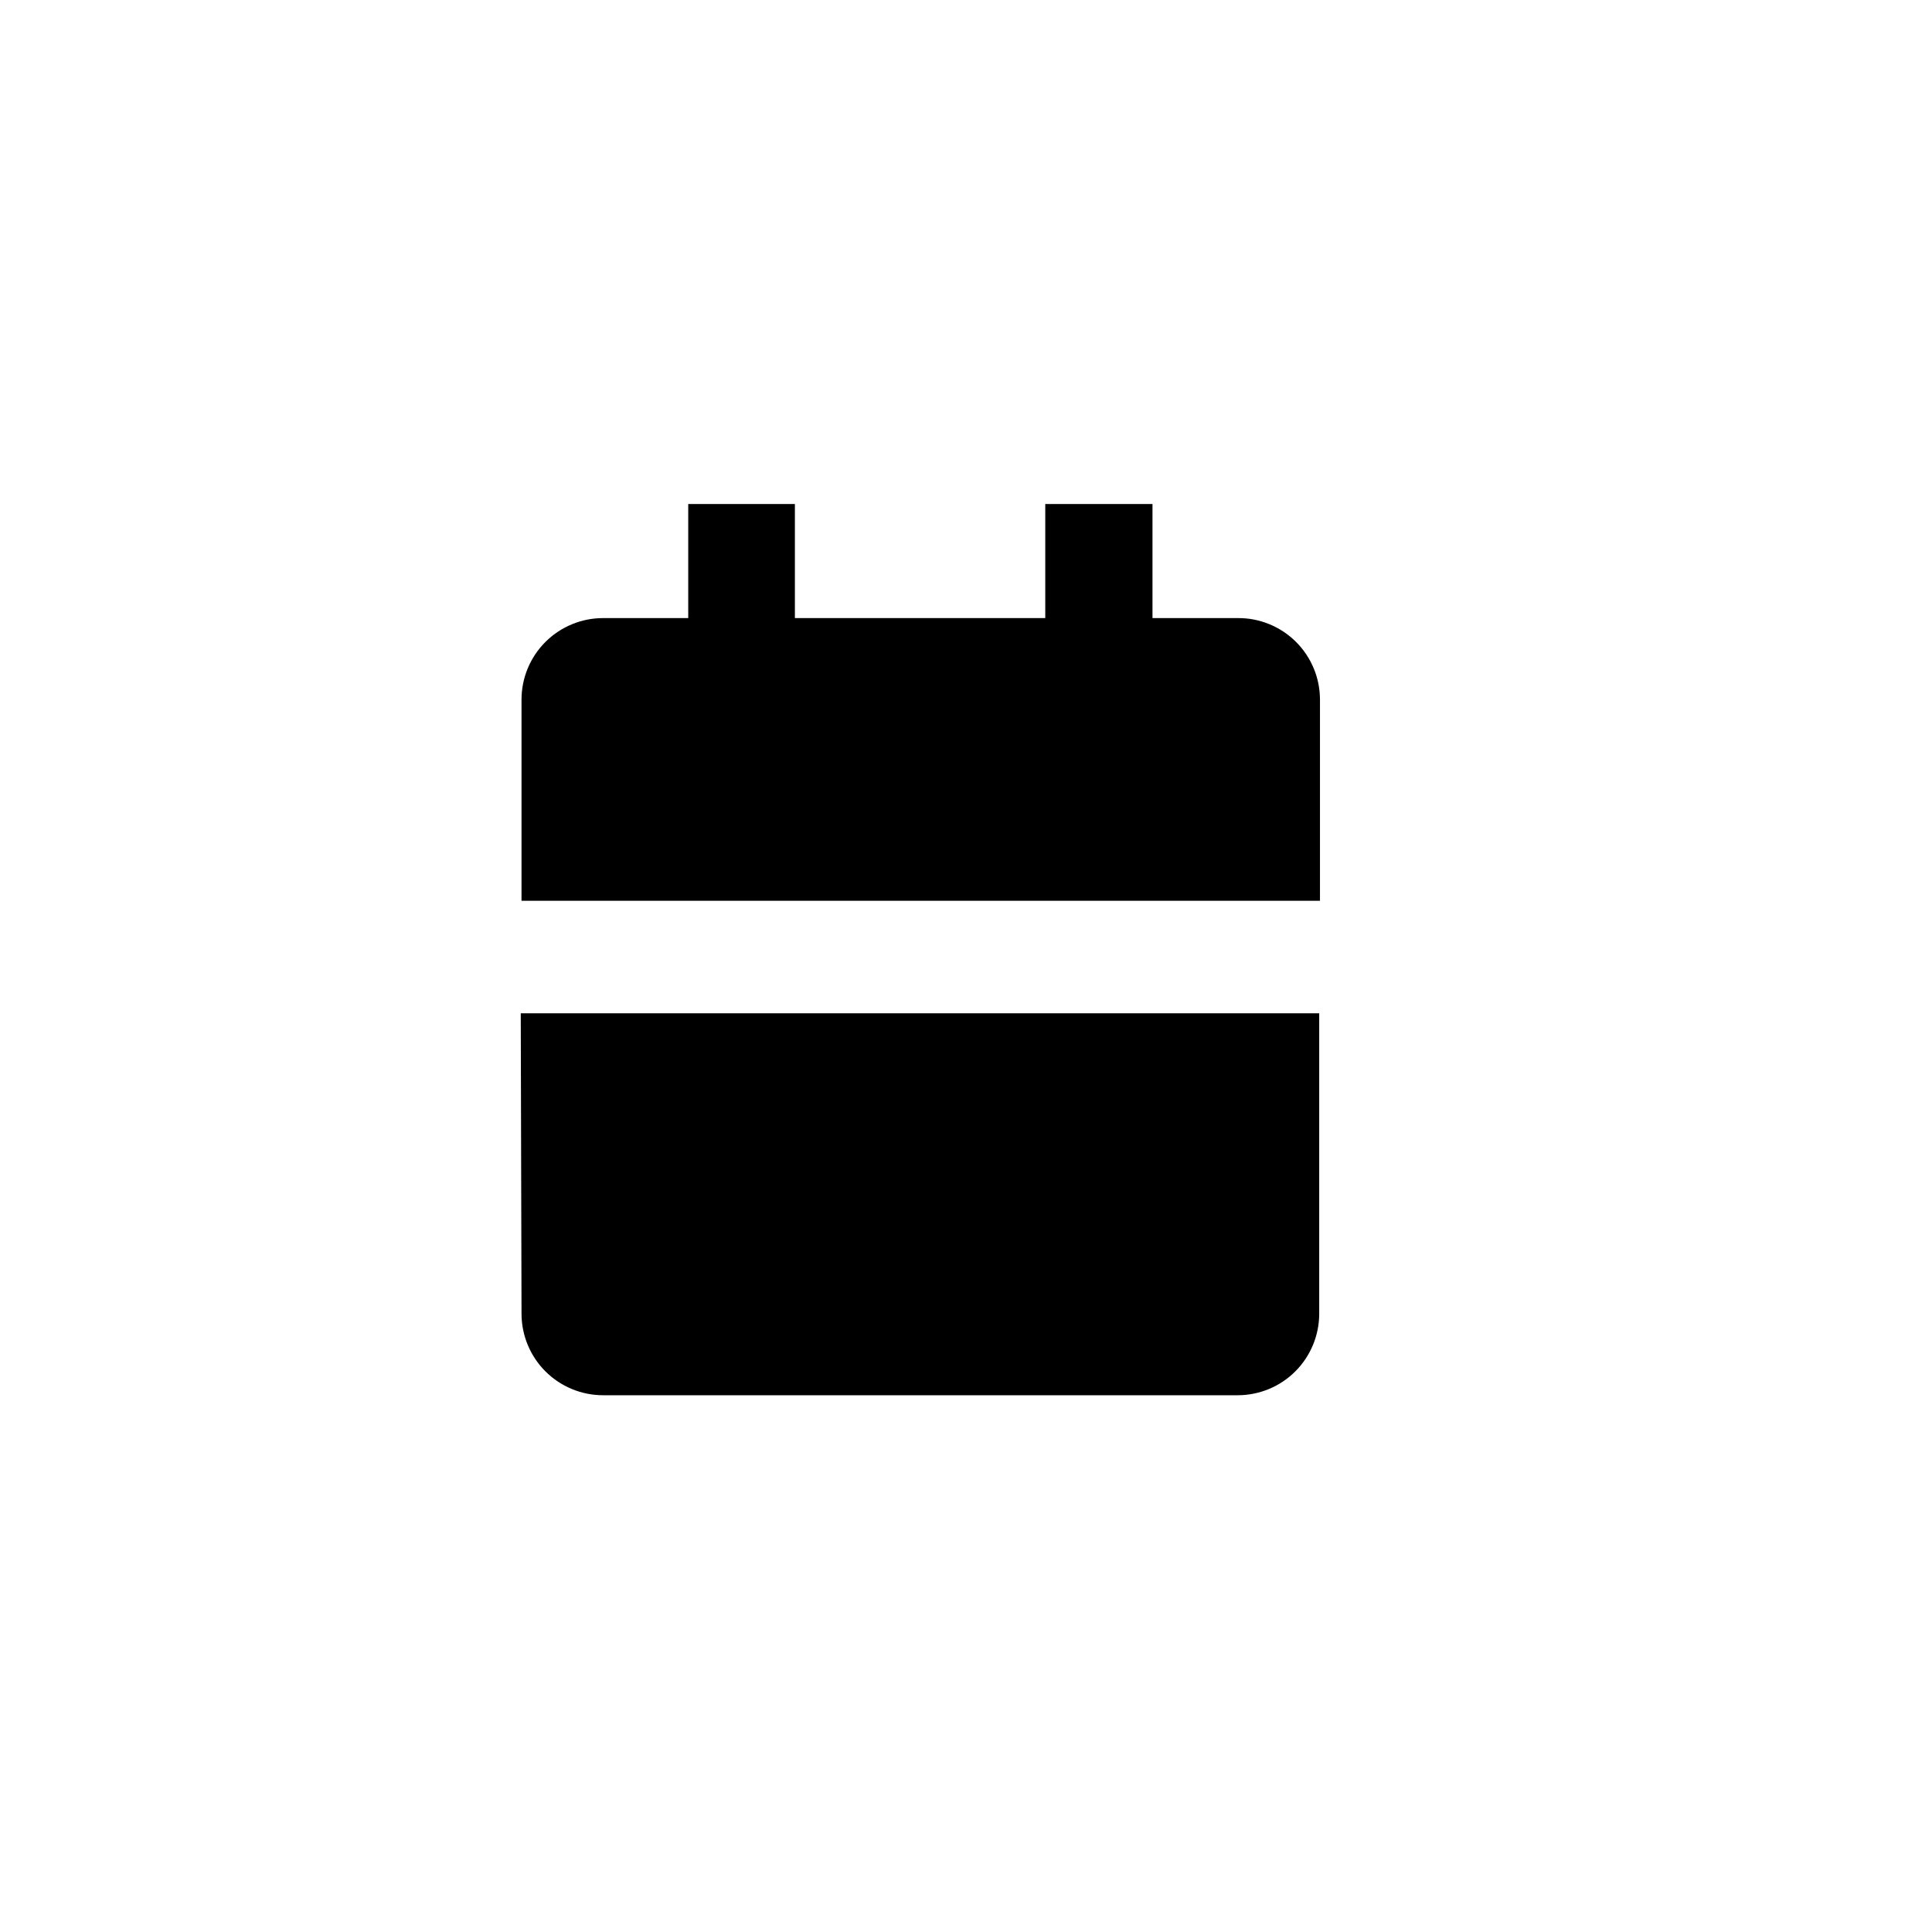 <?xml version="1.0" encoding="UTF-8"?>
<!-- Uploaded to: SVG Repo, www.svgrepo.com, Generator: SVG Repo Mixer Tools -->
<svg fill="#000000" width="800px" height="800px" version="1.1" viewBox="144 144 512 512" xmlns="http://www.w3.org/2000/svg">
 <g>
  <path d="m282.21 492.14c0 5.734 2.277 11.23 6.332 15.285 4.051 4.051 9.551 6.328 15.281 6.328h168.17c5.734 0 11.23-2.277 15.285-6.328 4.051-4.055 6.328-9.551 6.328-15.285v-79.602h-211.6z"/>
  <path d="m471.99 307.8h-22.57v-30.23l-28.414 0.004v30.23l-66.352-0.004v-30.23l-28.266 0.004v30.23l-22.57-0.004c-5.738 0-11.246 2.285-15.301 6.348-4.055 4.066-6.324 9.574-6.312 15.316v53.254h211.6v-53.254c0.012-5.777-2.285-11.316-6.383-15.387-4.102-4.07-9.656-6.332-15.434-6.277z"/>
 </g>
</svg>